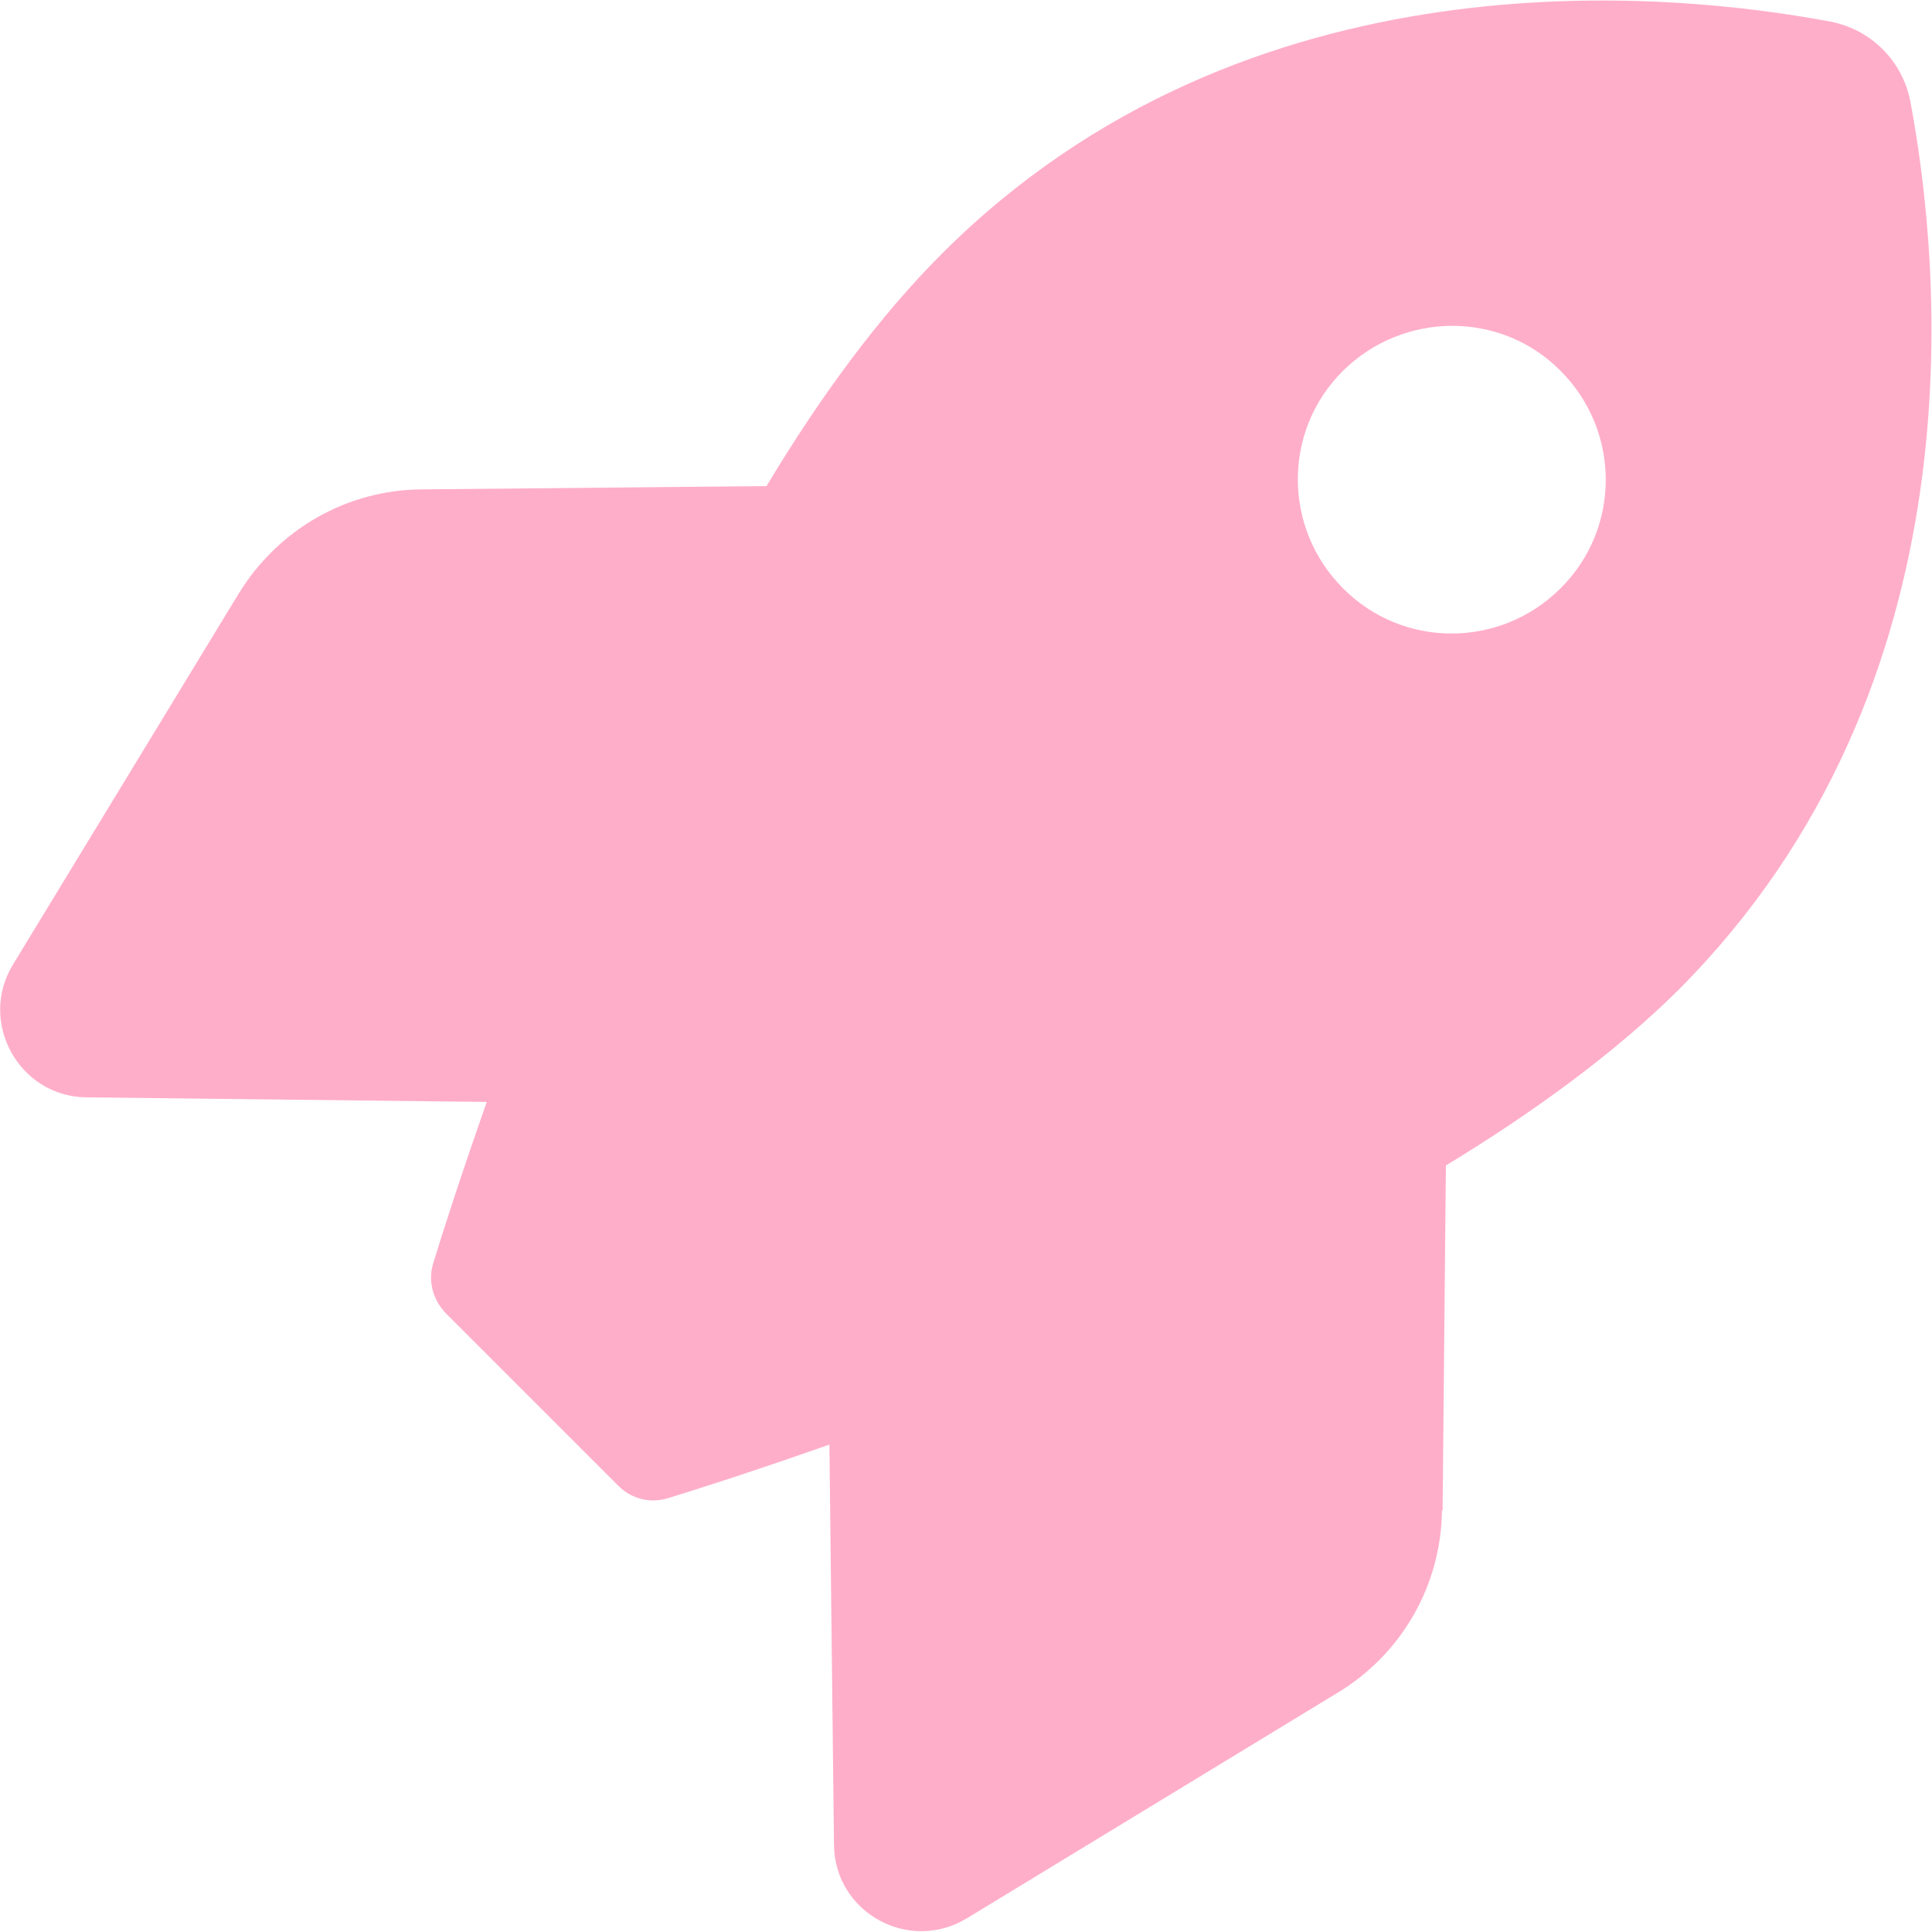 <?xml version="1.0" encoding="UTF-8"?>
<svg id="Layer_2" data-name="Layer 2" xmlns="http://www.w3.org/2000/svg" width="29.49" height="29.49" viewBox="0 0 29.49 29.49">
  <defs>
    <style>
      .cls-1 {
        fill: #ffaec9;
      }
    </style>
  </defs>
  <g id="header">
    <path class="cls-1" d="m22.02,23.06l.05-5.27c1.35-.82,2.58-1.72,3.54-2.67,4.67-4.67,4.01-11.12,3.55-13.57-.12-.62-.6-1.1-1.22-1.22-2.45-.46-8.91-1.12-13.57,3.55-.96.96-1.86,2.19-2.67,3.54l-5.27.05c-1.14.01-2.18.61-2.78,1.58L.2,14.72c-.54.88.09,2.02,1.12,2.03l6.11.07c-.39,1.11-.67,1.98-.82,2.47-.08.27,0,.55.19.75l1.32,1.32,1.32,1.32c.2.2.48.27.75.19.49-.15,1.36-.43,2.47-.82l.07,6.11c.01,1.03,1.14,1.66,2.03,1.12l5.67-3.45c.97-.59,1.57-1.64,1.58-2.78Zm-1.52-14.08c-.92-.92-.92-2.41,0-3.32s2.41-.92,3.32,0c.92.92.92,2.41,0,3.32-.92.92-2.41.92-3.32,0Z"/>
  </g>
</svg>